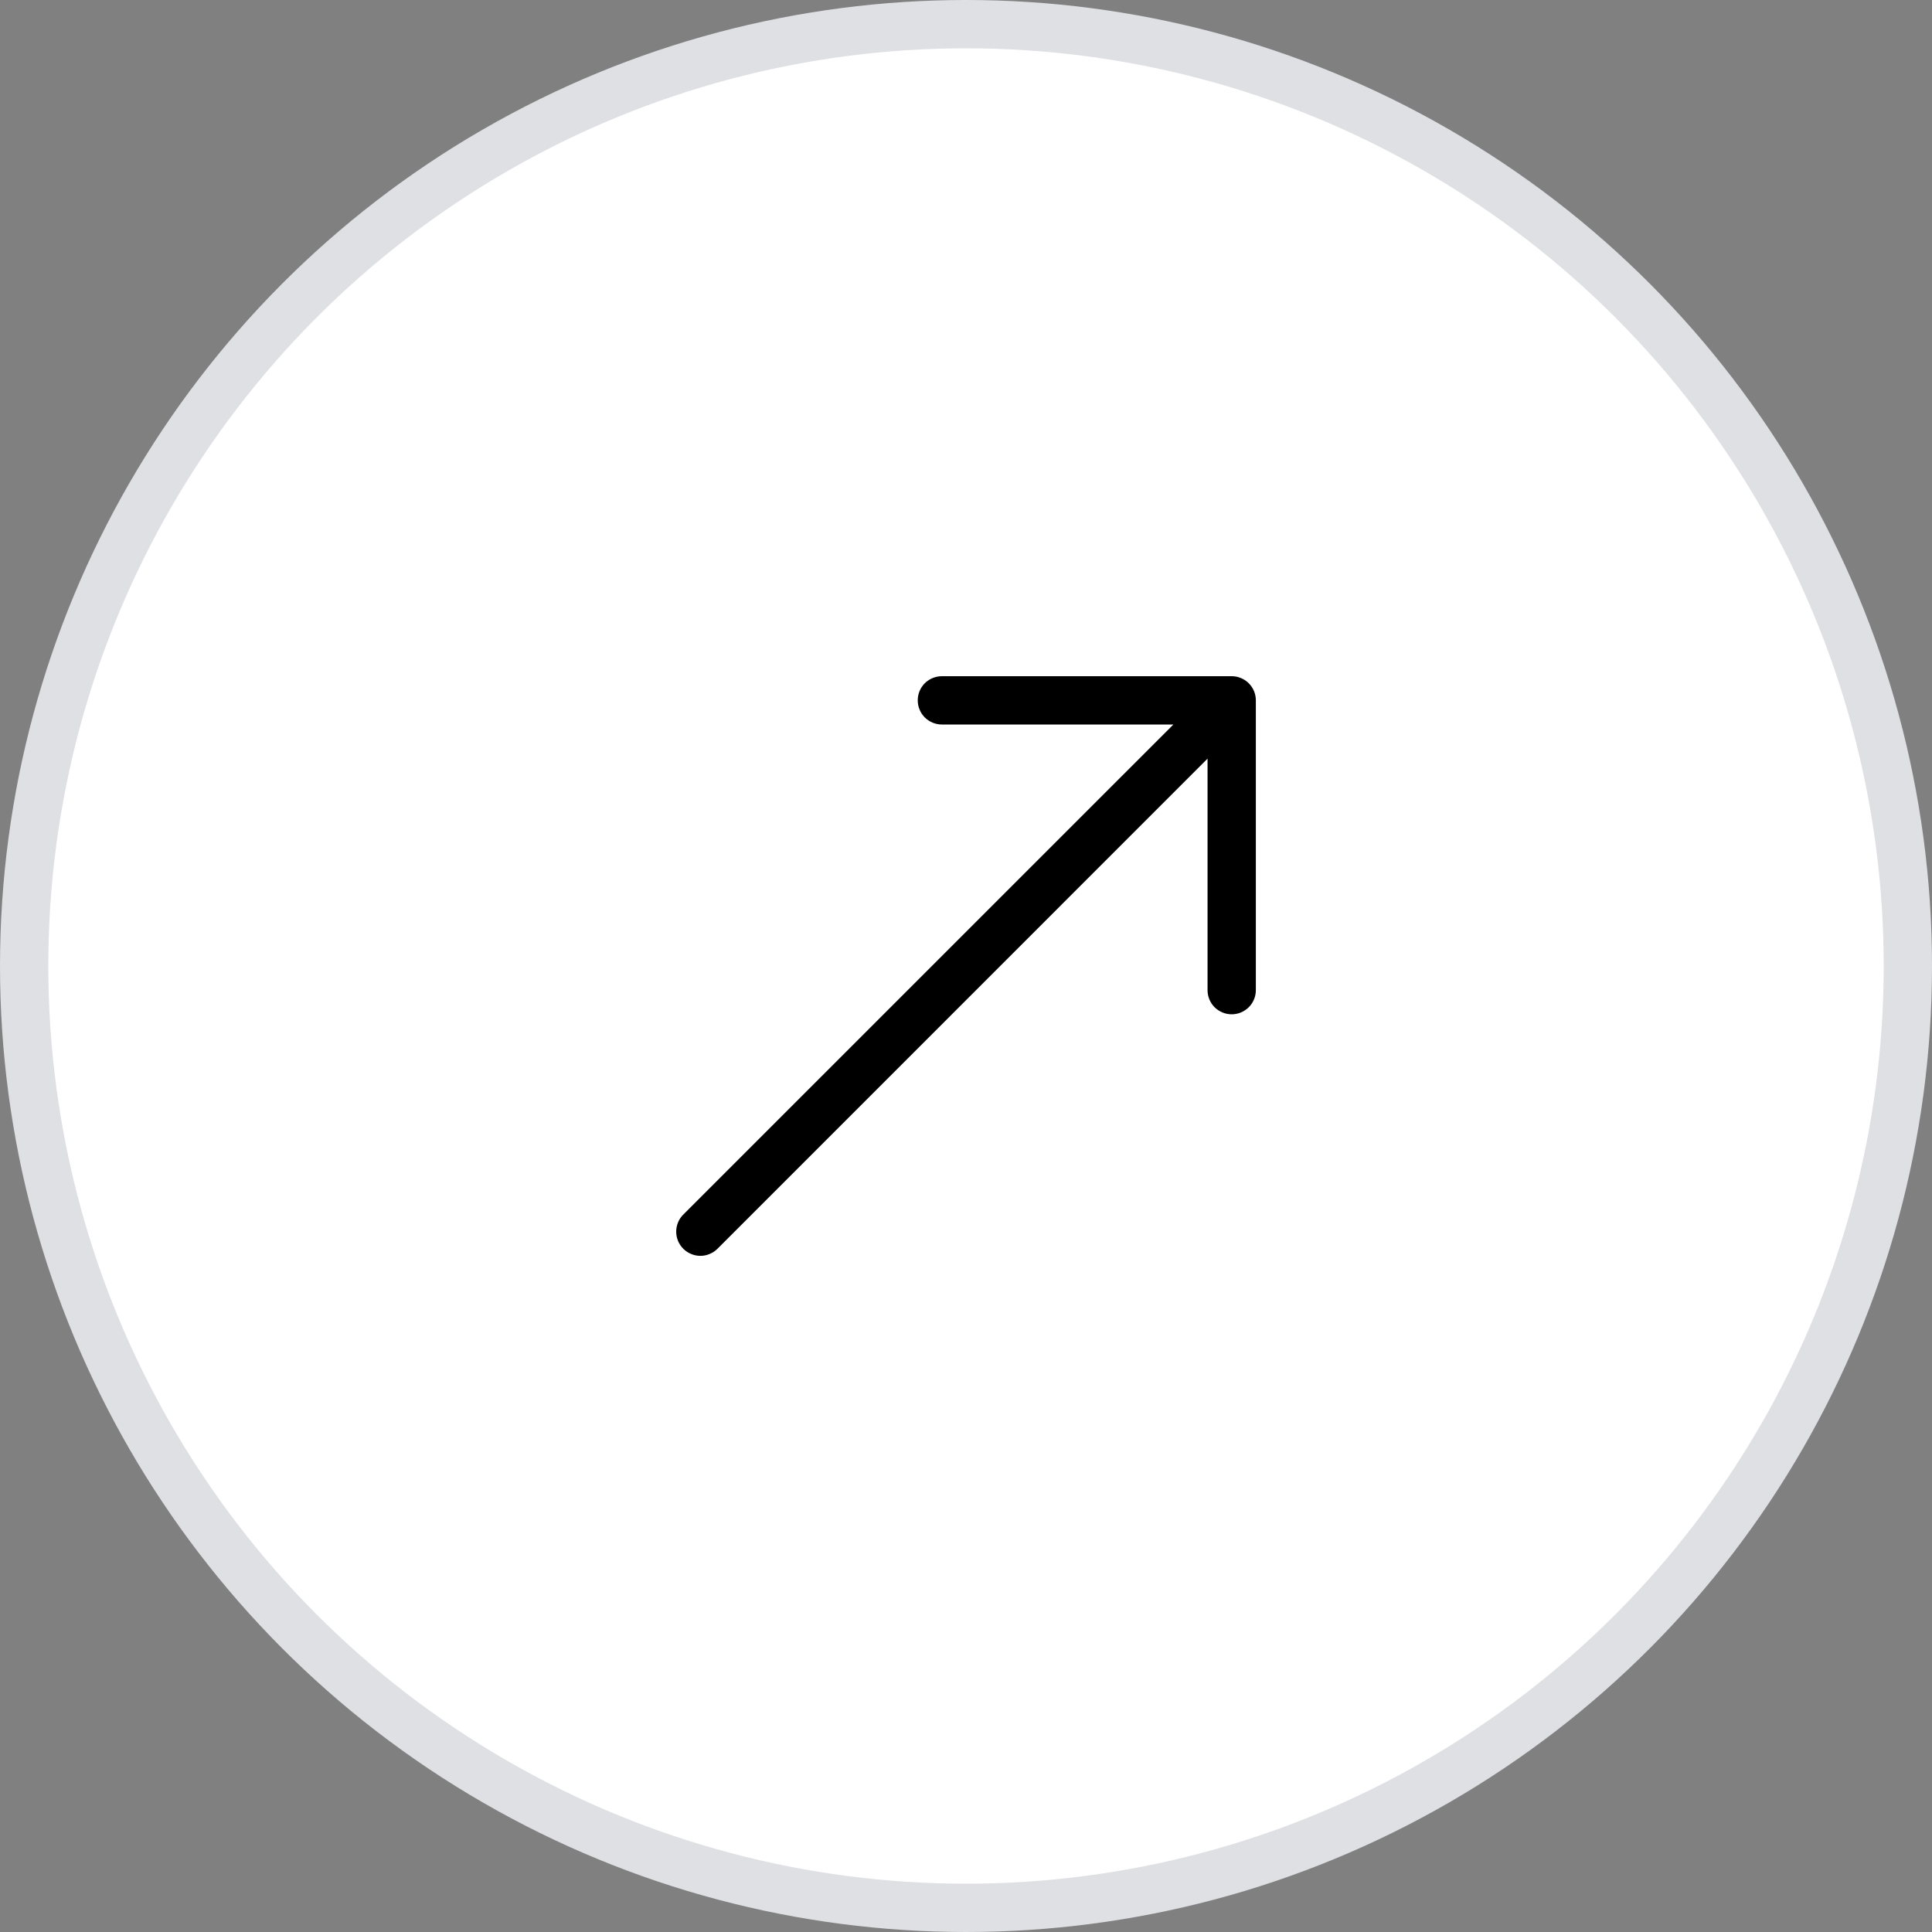 <svg width="40" height="40" viewBox="0 0 40 40" fill="none" xmlns="http://www.w3.org/2000/svg">
<rect x="0" y="0" width="40" height="40" fill="#808080" stroke="none"/>
<circle cx="20" cy="20" r="19.5" fill="white" stroke="#DFE0E4"/>
<path fill-rule="evenodd" clip-rule="evenodd" d="M26.001 14.5C26.001 14.367 25.948 14.24 25.854 14.146C25.76 14.053 25.633 14 25.501 14H19.501C19.368 14 19.241 14.053 19.147 14.146C19.053 14.24 19.001 14.367 19.001 14.5C19.001 14.633 19.053 14.76 19.147 14.854C19.241 14.947 19.368 15 19.501 15H24.294L14.147 25.146C14.1 25.192 14.063 25.248 14.038 25.308C14.013 25.369 14 25.434 14 25.5C14 25.566 14.013 25.631 14.038 25.692C14.063 25.752 14.1 25.808 14.147 25.854C14.193 25.901 14.248 25.937 14.309 25.962C14.37 25.988 14.435 26.001 14.501 26.001C14.566 26.001 14.632 25.988 14.692 25.962C14.753 25.937 14.808 25.901 14.855 25.854L25.001 15.707V20.5C25.001 20.633 25.053 20.76 25.147 20.854C25.241 20.947 25.368 21 25.501 21C25.633 21 25.76 20.947 25.854 20.854C25.948 20.76 26.001 20.633 26.001 20.5V14.5Z" fill="black"/>
</svg>

